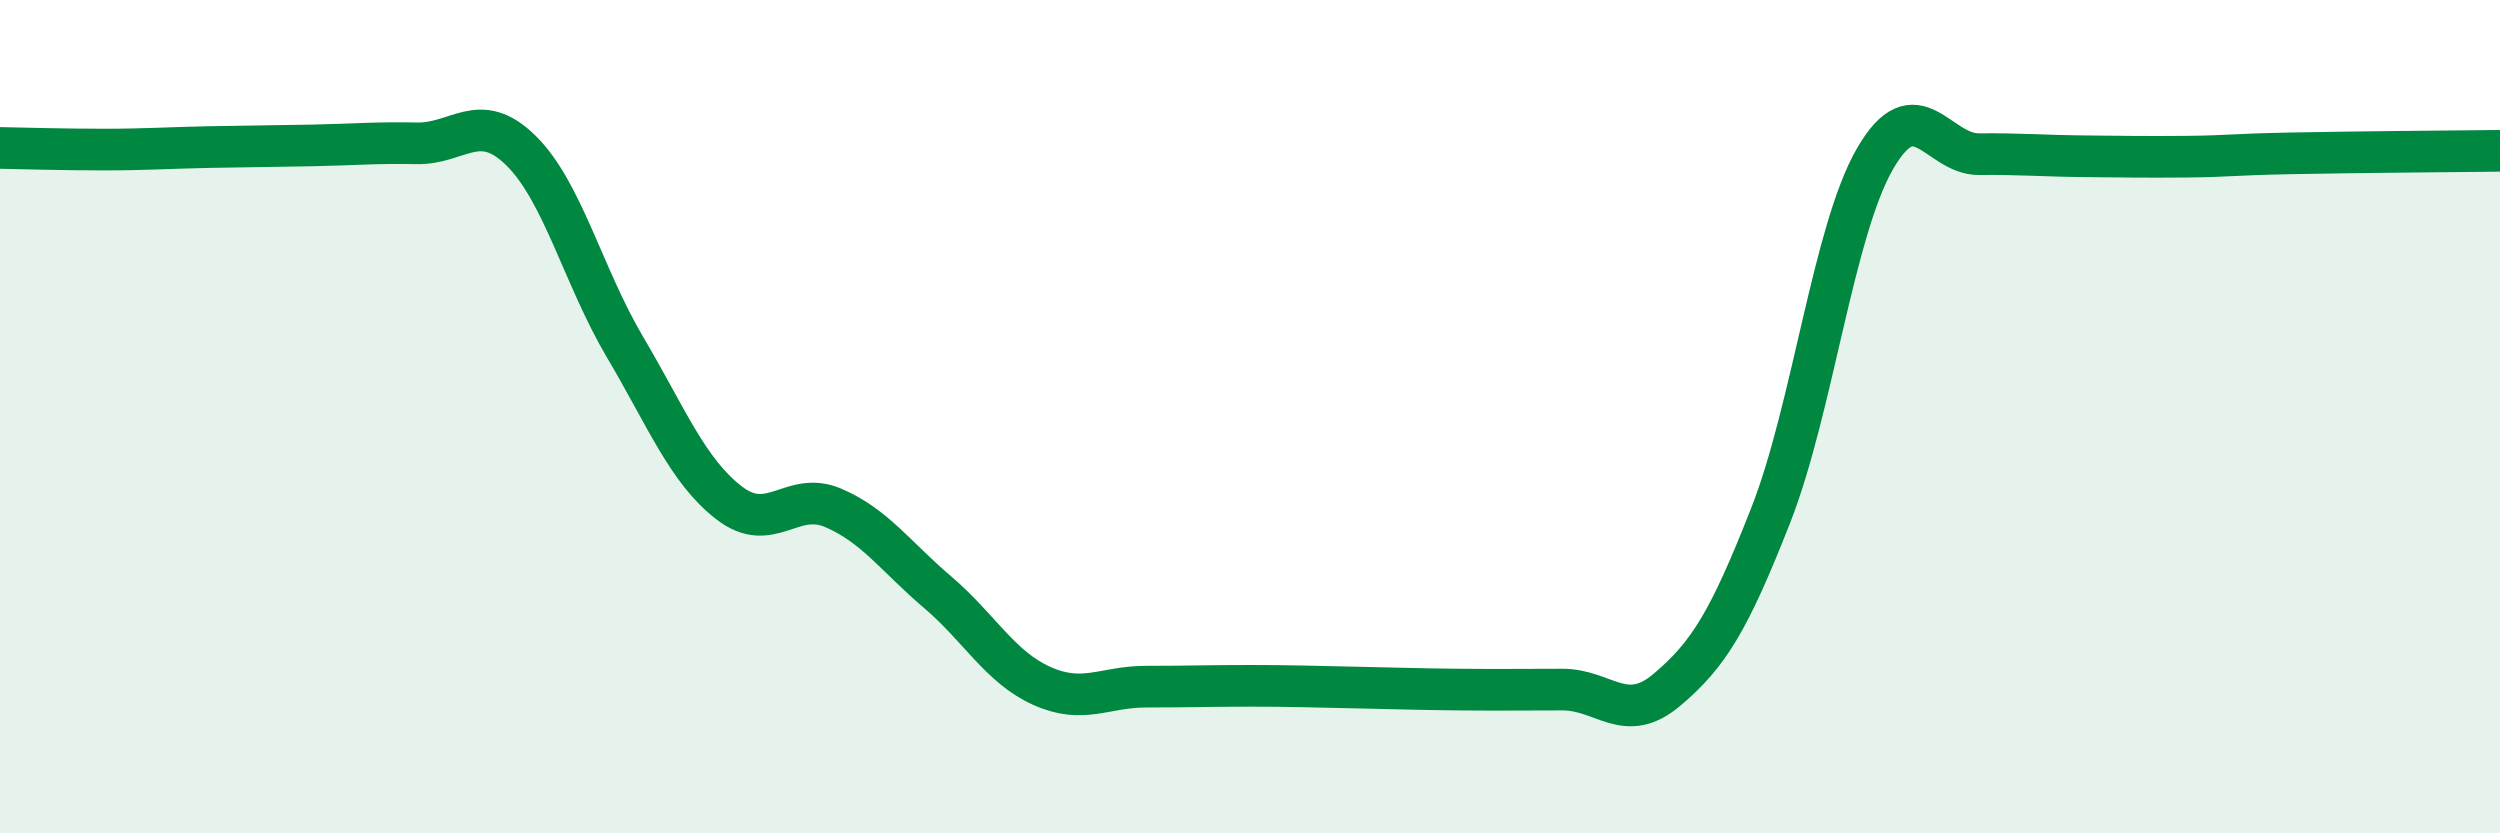 
    <svg width="60" height="20" viewBox="0 0 60 20" xmlns="http://www.w3.org/2000/svg">
      <path
        d="M 0,3.55 C 0.5,3.56 1.5,3.59 2.5,3.59 C 3.5,3.59 4,3.55 5,3.53 C 6,3.51 6.5,3.51 7.5,3.49 C 8.5,3.47 9,3.42 10,3.44 C 11,3.46 11.5,2.63 12.5,3.61 C 13.5,4.59 14,6.64 15,8.33 C 16,10.02 16.5,11.3 17.5,12.07 C 18.5,12.84 19,11.76 20,12.19 C 21,12.62 21.5,13.36 22.5,14.21 C 23.5,15.06 24,16.01 25,16.46 C 26,16.91 26.5,16.48 27.5,16.48 C 28.5,16.48 29,16.46 30,16.46 C 31,16.46 31.5,16.48 32.5,16.5 C 33.5,16.52 34,16.54 35,16.55 C 36,16.56 36.5,16.55 37.5,16.55 C 38.5,16.55 39,17.4 40,16.56 C 41,15.72 41.5,14.91 42.5,12.36 C 43.5,9.81 44,5.54 45,3.81 C 46,2.08 46.5,3.71 47.5,3.7 C 48.5,3.69 49,3.74 50,3.75 C 51,3.76 51.5,3.77 52.5,3.76 C 53.5,3.75 53.5,3.71 55,3.68 C 56.5,3.65 59,3.63 60,3.62L60 20L0 20Z"
        fill="#008740"
        opacity="0.1"
        stroke-linecap="round"
        stroke-linejoin="round"
      />
      <path
        d="M 0,3.55 C 0.5,3.56 1.5,3.59 2.5,3.59 C 3.5,3.59 4,3.55 5,3.53 C 6,3.51 6.5,3.51 7.5,3.49 C 8.5,3.47 9,3.42 10,3.44 C 11,3.46 11.5,2.63 12.5,3.61 C 13.5,4.59 14,6.64 15,8.33 C 16,10.02 16.5,11.3 17.5,12.07 C 18.5,12.84 19,11.76 20,12.19 C 21,12.62 21.5,13.36 22.5,14.21 C 23.5,15.06 24,16.01 25,16.46 C 26,16.91 26.5,16.48 27.5,16.48 C 28.5,16.48 29,16.46 30,16.46 C 31,16.46 31.5,16.48 32.5,16.5 C 33.5,16.52 34,16.54 35,16.55 C 36,16.56 36.5,16.55 37.5,16.55 C 38.5,16.55 39,17.4 40,16.56 C 41,15.72 41.5,14.91 42.5,12.36 C 43.5,9.81 44,5.54 45,3.81 C 46,2.08 46.5,3.71 47.5,3.7 C 48.5,3.69 49,3.74 50,3.75 C 51,3.76 51.5,3.77 52.5,3.76 C 53.5,3.75 53.5,3.71 55,3.68 C 56.5,3.65 59,3.63 60,3.62"
        stroke="#008740"
        stroke-width="1"
        fill="none"
        stroke-linecap="round"
        stroke-linejoin="round"
      />
    </svg>
  